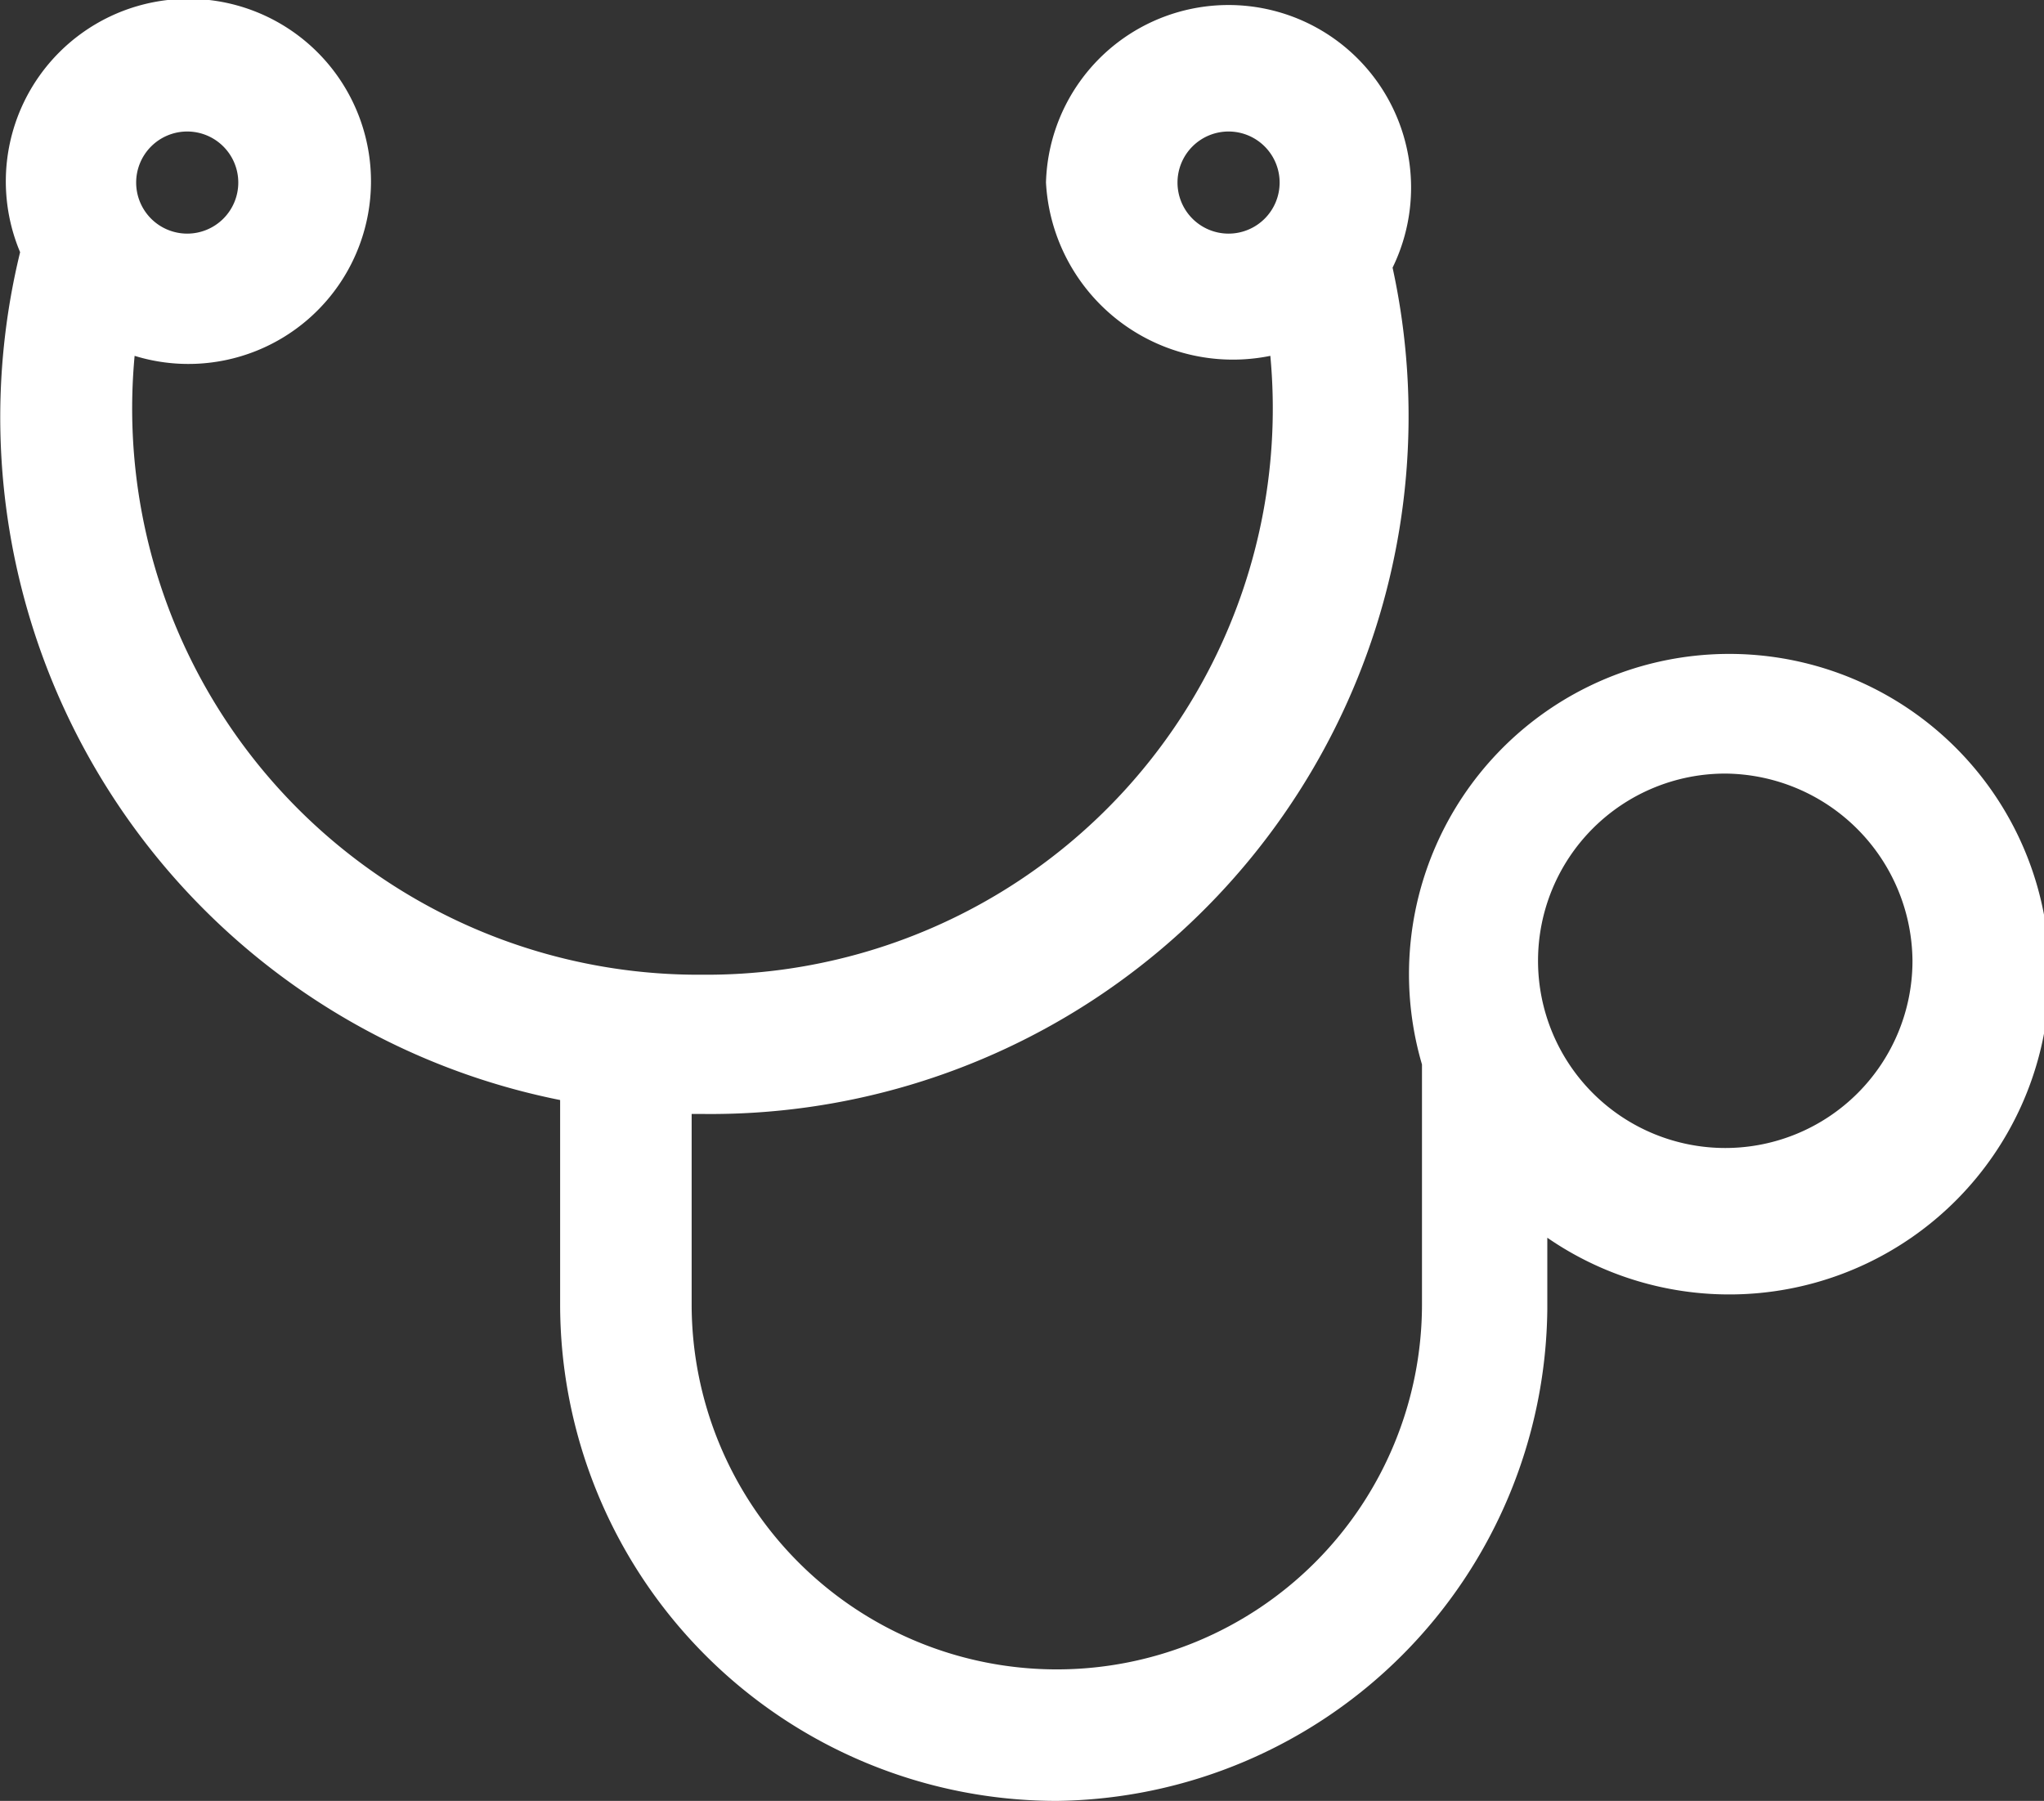 <svg xmlns="http://www.w3.org/2000/svg" viewBox="0 0 13.21 11.64"><rect x="0" y="0" width="13.21" height="11.64" fill="#333333" stroke="none"/><title>icon-especialidad</title><g id="Capa_2" data-name="Capa 2"><g id="Capa_1-2" data-name="Capa 1"><path d="M6.83,11.64A3.21,3.21,0,0,1,3.62,8.43V7.11A4.5,4.5,0,0,1,.13,1.63a1.18,1.18,0,1,1,.74.67,3.66,3.66,0,0,0,3.67,4,3.66,3.66,0,0,0,3.67-4A1.21,1.21,0,0,1,6.76,1.18,1.18,1.18,0,1,1,9,1.73,4.51,4.51,0,0,1,4.54,7.2H4.47V8.43a2.36,2.36,0,0,0,4.72,0V6.88A2.07,2.07,0,1,1,10,8v.46A3.21,3.21,0,0,1,6.83,11.64ZM11.15,5a1.21,1.21,0,1,0,1.21,1.21A1.22,1.22,0,0,0,11.15,5ZM7.94.85a.33.33,0,1,0,.33.33A.33.33,0,0,0,7.94.85ZM1.21.85a.33.33,0,1,0,.33.33A.33.33,0,0,0,1.21.85Z" style="fill:#fff"/></g></g></svg>